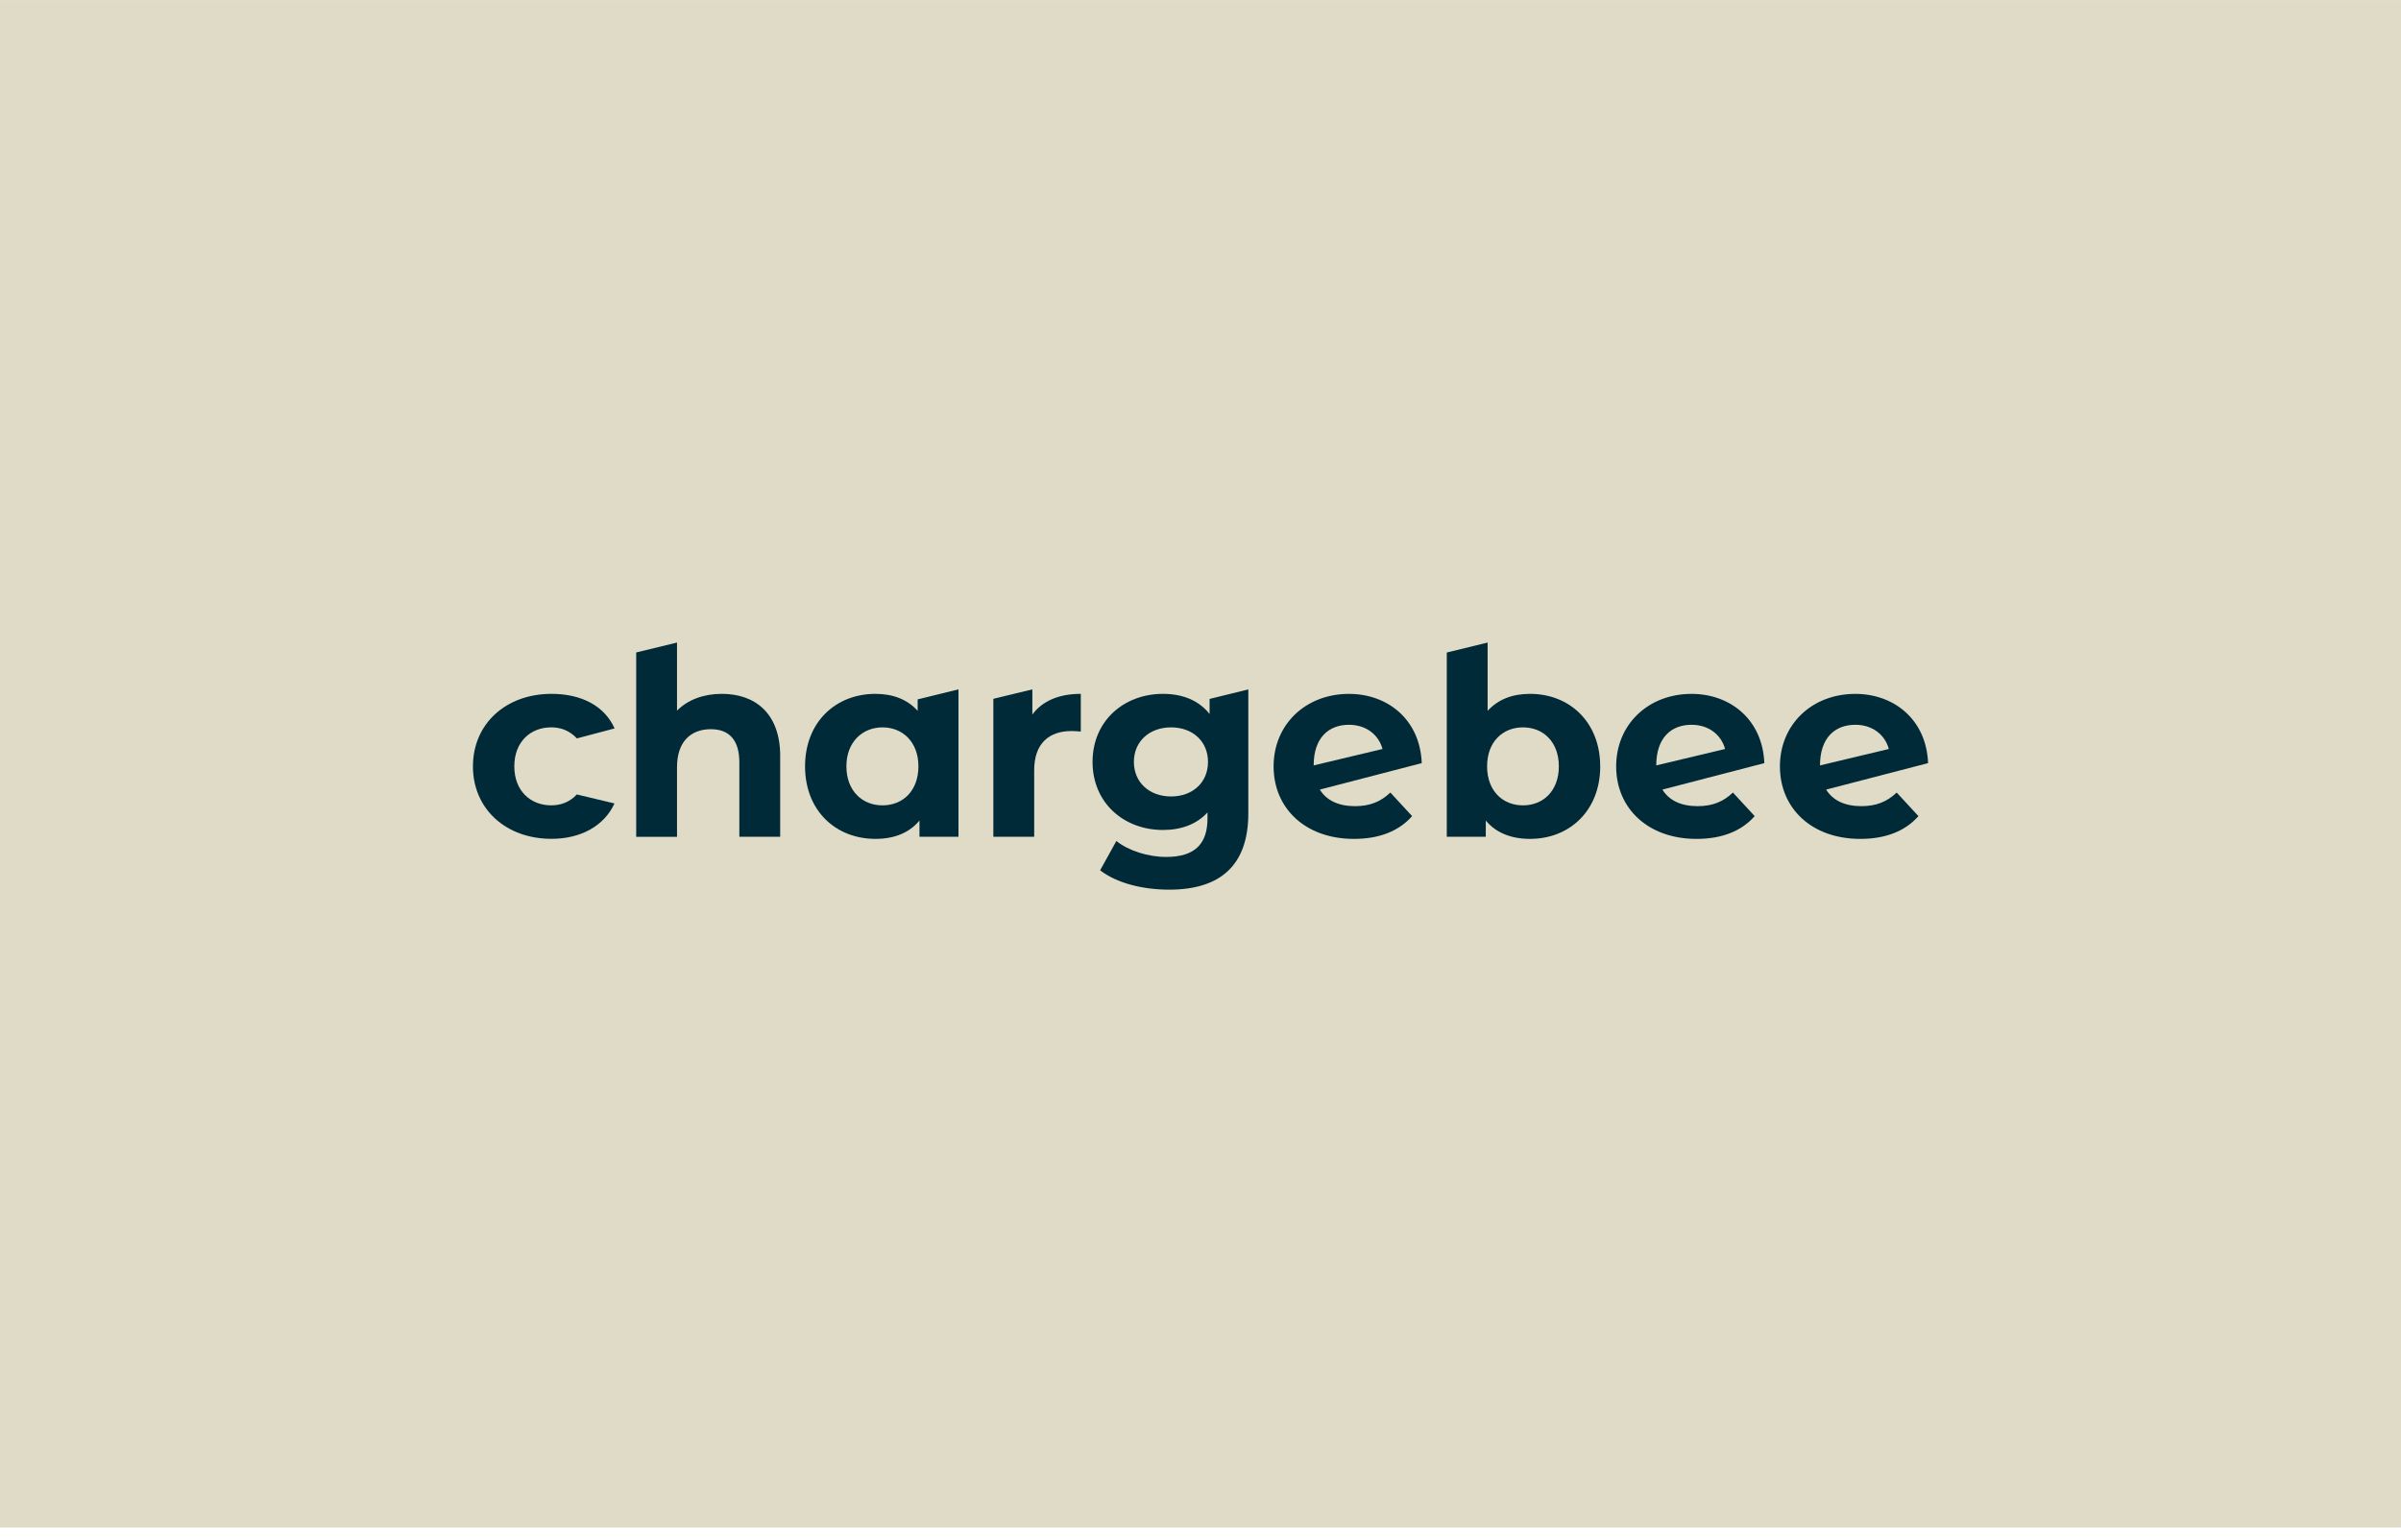 <svg width="198" height="127" viewBox="0 0 198 127" fill="none" xmlns="http://www.w3.org/2000/svg">
<rect y="0.005" width="198" height="126" fill="#E0DBC6"/>
<path d="M39.002 63.218C39.002 59.721 41.701 57.237 45.481 57.237C47.912 57.237 49.837 58.201 50.683 60.088C50.684 60.094 47.575 60.913 47.575 60.913C46.995 60.288 46.264 60 45.458 60C43.752 60 42.413 61.188 42.413 63.217C42.413 65.245 43.752 66.433 45.458 66.433C46.262 66.433 46.989 66.16 47.568 65.535L50.675 66.277C49.828 68.121 47.91 69.196 45.479 69.196C41.701 69.196 39 66.714 39 63.215L39.002 63.218Z" fill="#012A38"/>
<path d="M64.338 62.377V69.027H60.971V62.895C60.971 61.017 60.106 60.152 58.617 60.152C56.997 60.152 55.831 61.147 55.831 63.284V69.029H52.464V53.822L55.831 53.005V58.619C56.739 57.712 58.035 57.237 59.525 57.237C62.267 57.237 64.34 58.834 64.34 62.377H64.338Z" fill="#012A38"/>
<path d="M79.041 56.868V69.027H75.825V67.688C74.983 68.703 73.751 69.2 72.197 69.2C68.914 69.2 66.389 66.868 66.389 63.218C66.389 59.568 68.914 57.237 72.197 57.237C73.623 57.237 74.832 57.691 75.674 58.64V57.694L79.041 56.866V56.868ZM75.738 63.218C75.738 61.211 74.442 60.002 72.779 60.002C71.116 60.002 69.8 61.211 69.8 63.218C69.8 65.226 71.095 66.435 72.779 66.435C74.463 66.435 75.738 65.226 75.738 63.218Z" fill="#012A38"/>
<path d="M89.129 57.237V60.346C88.848 60.326 88.631 60.303 88.373 60.303C86.516 60.303 85.285 61.318 85.285 63.542V69.027H81.917V57.646L85.134 56.868V58.943C85.955 57.821 87.336 57.237 89.129 57.237Z" fill="#012A38"/>
<path d="M102.944 56.868V67.083C102.944 71.402 100.613 73.389 96.424 73.389C94.222 73.389 92.083 72.848 90.723 71.792L92.062 69.374C93.055 70.172 94.674 70.69 96.164 70.69C98.539 70.69 99.577 69.611 99.577 67.516V67.019C98.692 67.991 97.417 68.466 95.906 68.466C92.689 68.466 90.098 66.241 90.098 62.851C90.098 59.461 92.689 57.237 95.906 57.237C97.526 57.237 98.865 57.778 99.75 58.9V57.655L102.946 56.87L102.944 56.868ZM99.618 62.851C99.618 61.145 98.345 60.002 96.573 60.002C94.801 60.002 93.507 61.147 93.507 62.851C93.507 64.556 94.802 65.701 96.573 65.701C98.343 65.701 99.618 64.556 99.618 62.851Z" fill="#012A38"/>
<path d="M108.84 65.132C109.395 66.04 110.397 66.501 111.742 66.501C112.974 66.501 113.859 66.134 114.657 65.379L116.45 67.322C115.371 68.554 113.751 69.202 111.657 69.202C107.64 69.202 105.028 66.676 105.028 63.22C105.028 59.764 107.662 57.239 111.246 57.239C114.458 57.239 117.111 59.382 117.245 62.951L108.841 65.134M108.333 63.139L114.009 61.785C113.685 60.597 112.65 59.789 111.246 59.789C109.563 59.789 108.333 60.859 108.333 63.139Z" fill="#012A38"/>
<path d="M137.09 65.132C137.646 66.04 138.648 66.501 139.992 66.501C141.224 66.501 142.109 66.134 142.908 65.379L144.701 67.322C143.622 68.554 142.002 69.202 139.908 69.202C135.89 69.202 133.278 66.676 133.278 63.22C133.278 59.764 135.913 57.239 139.497 57.239C142.708 57.239 145.362 59.382 145.496 62.951L137.092 65.134M136.584 63.139L142.26 61.785C141.936 60.597 140.9 59.789 139.497 59.789C137.813 59.789 136.584 60.859 136.584 63.139Z" fill="#012A38"/>
<path d="M150.594 65.132C151.15 66.04 152.152 66.501 153.496 66.501C154.728 66.501 155.613 66.134 156.412 65.379L158.205 67.322C157.126 68.554 155.506 69.202 153.412 69.202C149.394 69.202 146.782 66.676 146.782 63.22C146.782 59.764 149.417 57.239 153.001 57.239C156.212 57.239 158.866 59.382 159 62.951L150.596 65.134M150.088 63.139L155.764 61.785C155.44 60.597 154.404 59.789 153.001 59.789C151.317 59.789 150.088 60.859 150.088 63.139Z" fill="#012A38"/>
<path d="M131.964 63.218C131.964 66.868 129.438 69.2 126.176 69.2C124.621 69.2 123.37 68.703 122.526 67.688V69.027H119.31V53.828L122.677 53.005V58.64C123.542 57.689 124.728 57.237 126.175 57.237C129.435 57.237 131.962 59.569 131.962 63.218H131.964ZM128.551 63.218C128.551 61.211 127.278 60.002 125.593 60.002C123.907 60.002 122.634 61.211 122.634 63.218C122.634 65.226 123.909 66.435 125.593 66.435C127.276 66.435 128.551 65.226 128.551 63.218Z" fill="#012A38"/>
</svg>
